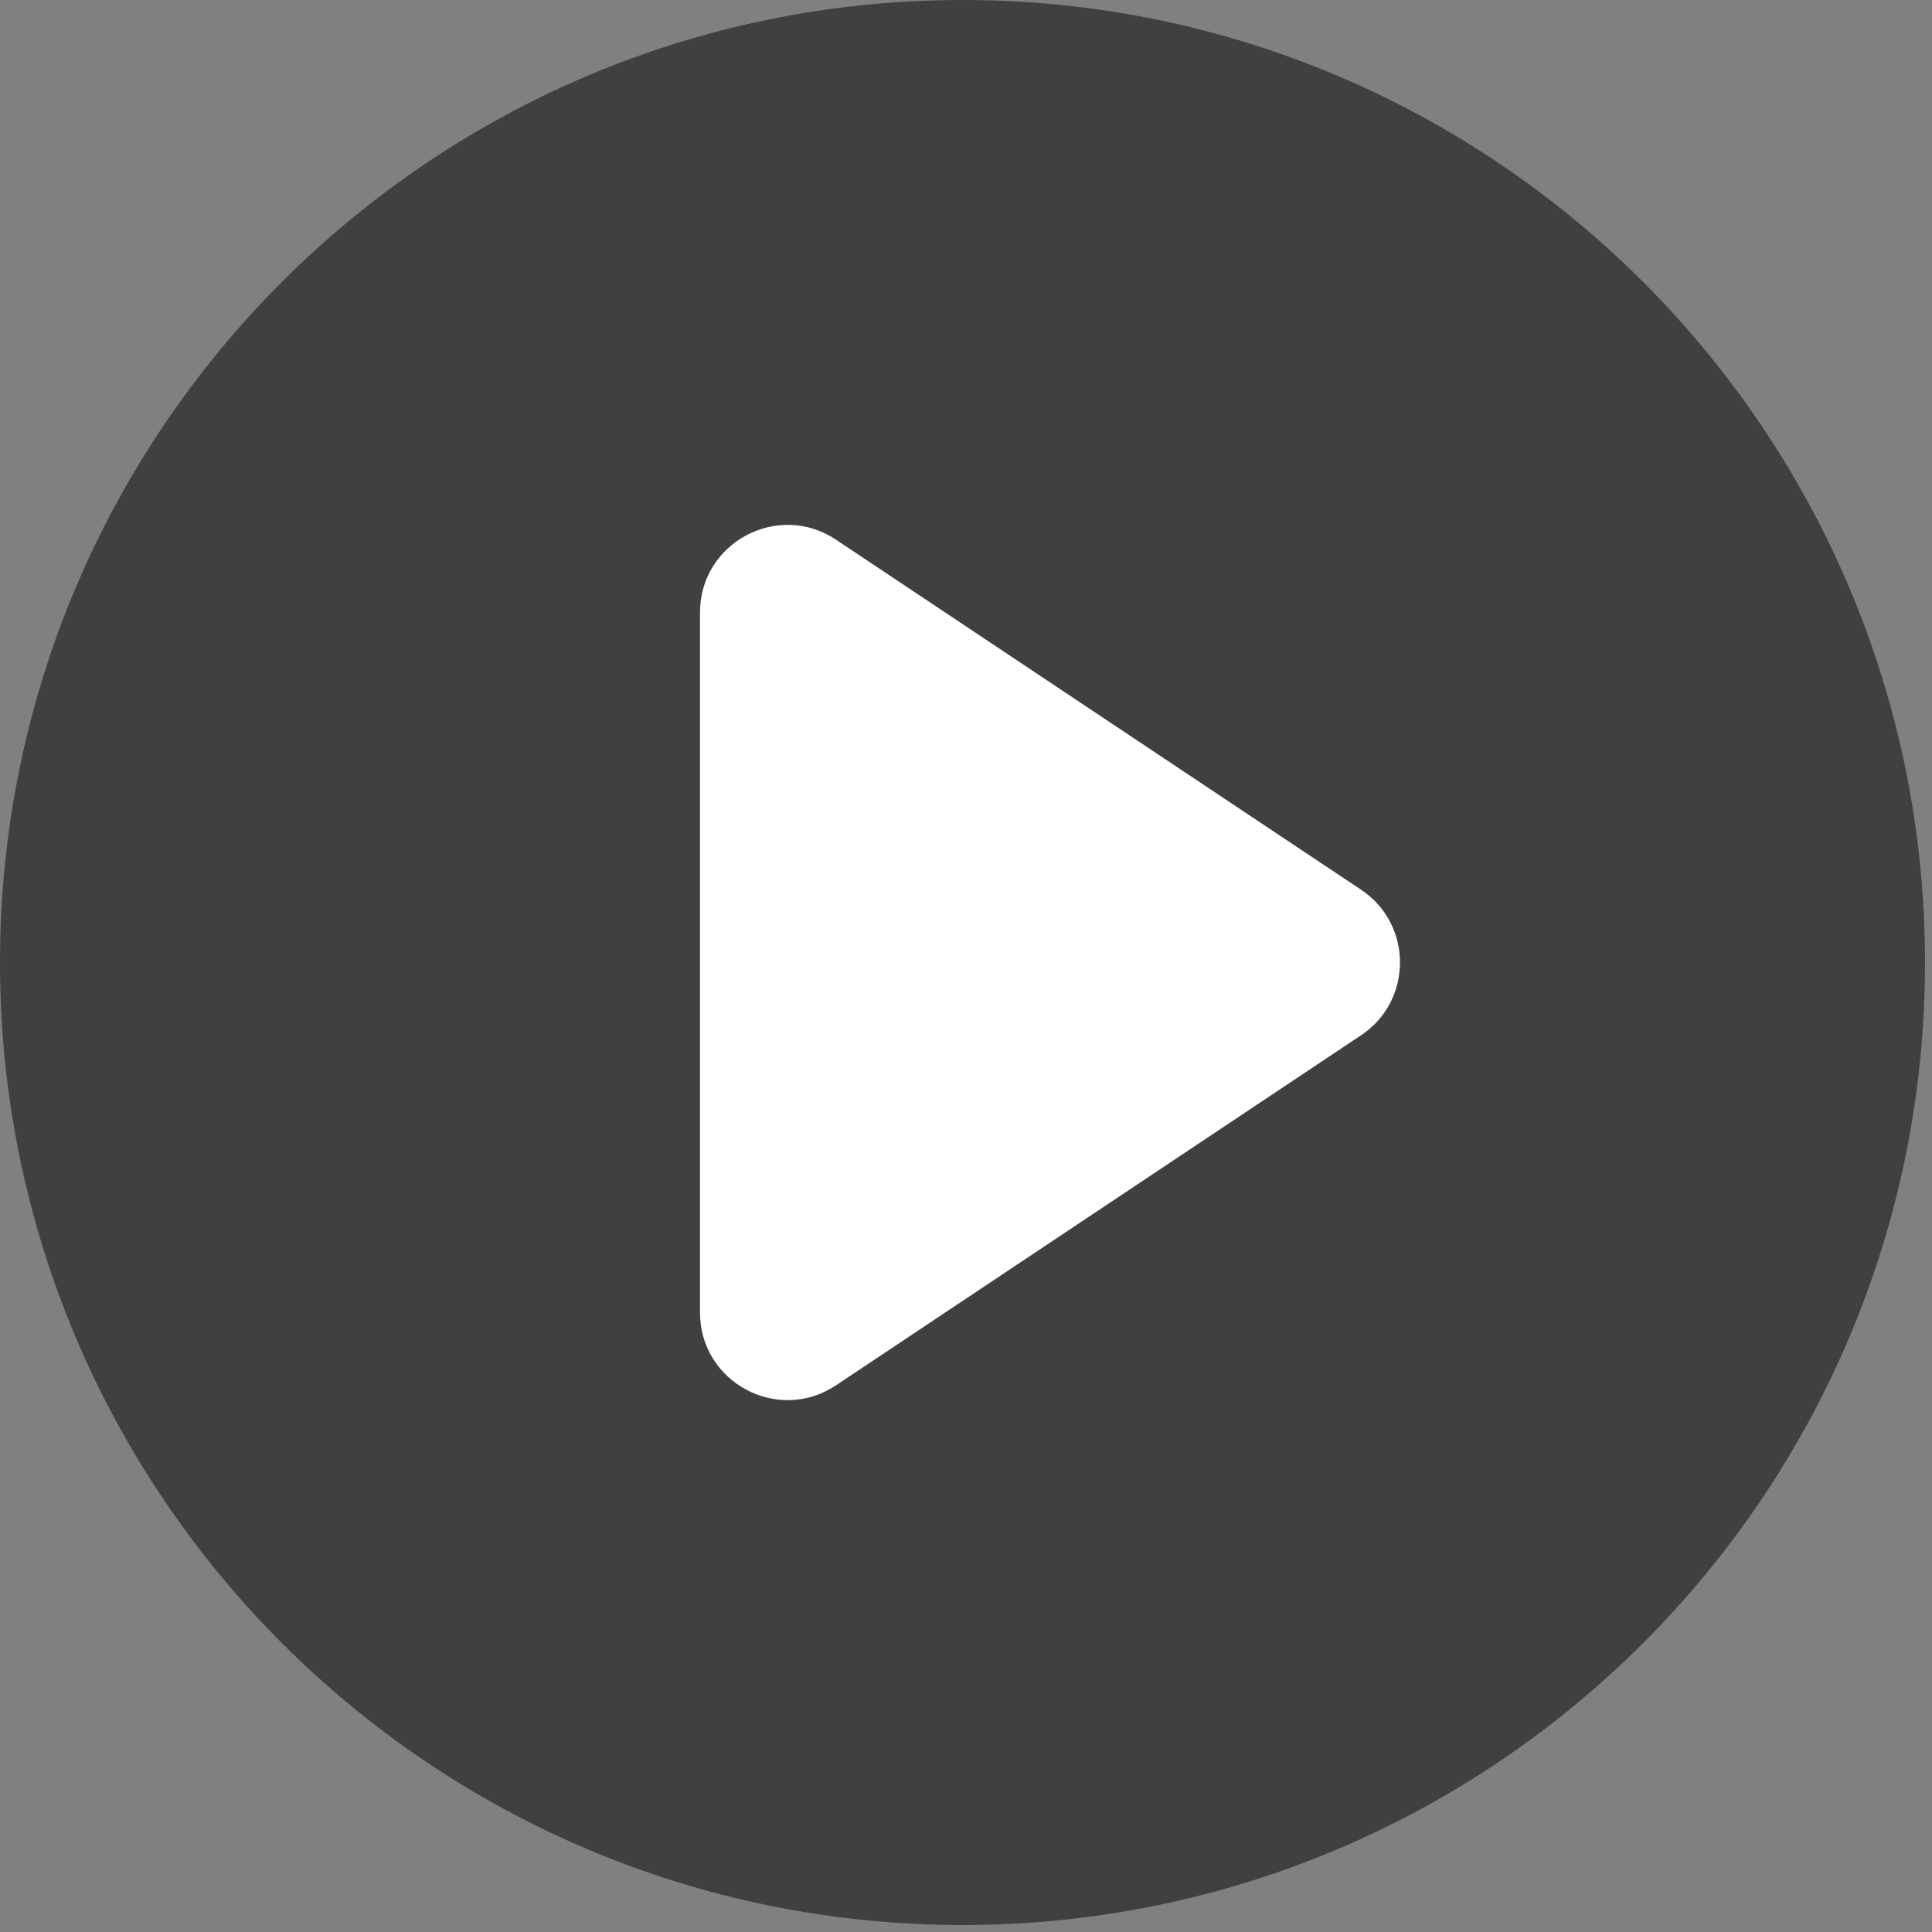 <?xml version="1.0" encoding="UTF-8"?>
<svg width="100px" height="100px" viewBox="0 0 100 100" version="1.1" xmlns="http://www.w3.org/2000/svg" xmlns:xlink="http://www.w3.org/1999/xlink">
    <rect x="0" y="0" width="100" height="100" fill="#808080" stroke="none"/>
    <title>Play video</title>
    <g id="Landing-page" stroke="none" stroke-width="1" fill="none" fill-rule="evenodd">
        <g id="LP---Extra-large:-Desktops---12-col" transform="translate(-670, -1389)" fill-rule="nonzero">
            <g id="Video" transform="translate(260, 1180)">
                <g id="Play-video" transform="translate(410, 209)">
                    <path d="M49.819,99.638 C22.305,99.638 7.81597009e-14,77.333 7.81597009e-14,49.819 C7.81597009e-14,22.305 22.305,-3.55271368e-14 49.819,-3.55271368e-14 C77.333,-3.55271368e-14 99.638,22.305 99.638,49.819 C99.638,77.333 77.333,99.638 49.819,99.638 Z" id="icon" fill="#000000" opacity="0.502"></path>
                    <path d="M43.273,27.935 L70.447,46.05 C73.136,47.843 73.136,51.795 70.447,53.587 L43.273,71.703 C40.263,73.71 36.232,71.552 36.232,67.935 L36.232,31.703 C36.232,28.086 40.263,25.928 43.273,27.935 Z" id="Shape" fill="#FFFFFF"></path>
                </g>
            </g>
        </g>
    </g>
</svg>